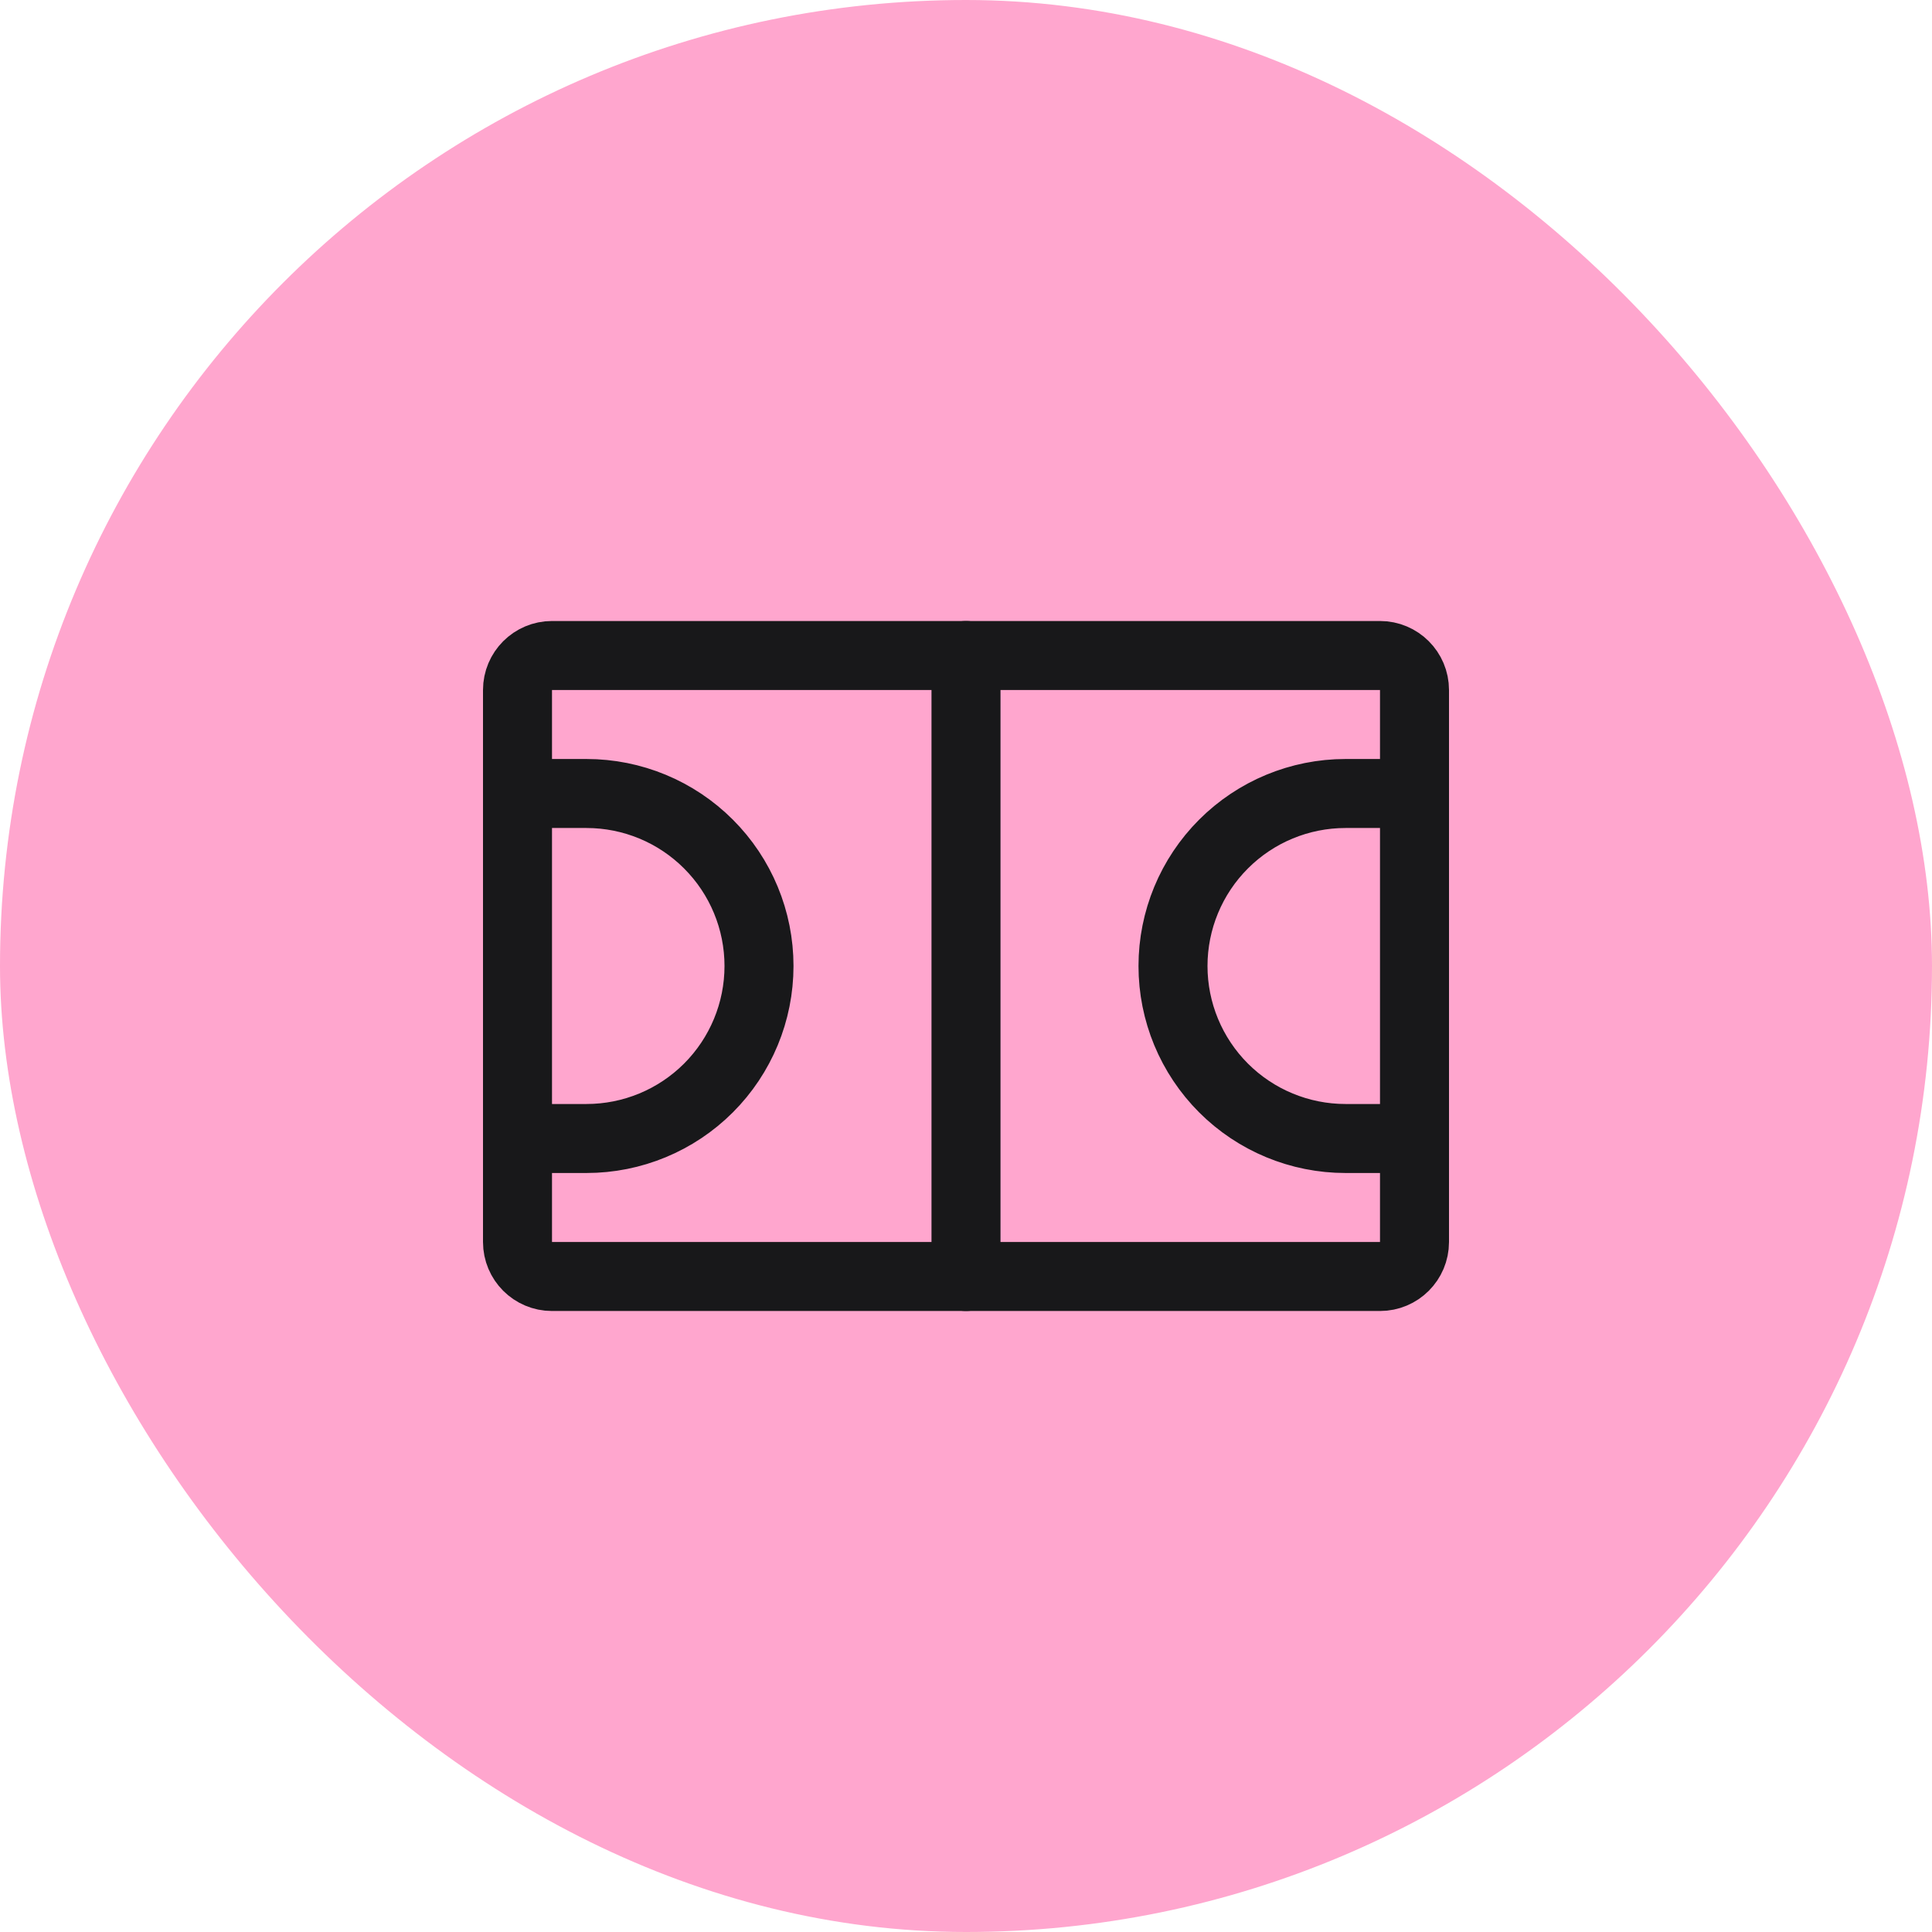 <svg width="56" height="56" viewBox="0 0 56 56" fill="none" xmlns="http://www.w3.org/2000/svg">
<rect width="56" height="56" rx="28" fill="#FFA6CE"/>
<path d="M40 19H16C15.448 19 15 19.448 15 20V36C15 36.553 15.448 37 16 37H40C40.552 37 41 36.553 41 36V20C41 19.448 40.552 19 40 19Z" stroke="#18181A" stroke-width="2" stroke-linecap="round" stroke-linejoin="round"/>
<path d="M28 19V37" stroke="#18181A" stroke-width="2" stroke-linecap="round" stroke-linejoin="round"/>
<path d="M41 33H39C37.674 33 36.402 32.473 35.465 31.536C34.527 30.598 34 29.326 34 28C34 26.674 34.527 25.402 35.465 24.465C36.402 23.527 37.674 23 39 23H41" stroke="#18181A" stroke-width="2" stroke-linecap="round" stroke-linejoin="round"/>
<path d="M15 33H17C18.326 33 19.598 32.473 20.535 31.536C21.473 30.598 22 29.326 22 28C22 26.674 21.473 25.402 20.535 24.465C19.598 23.527 18.326 23 17 23H15" stroke="#18181A" stroke-width="2" stroke-linecap="round" stroke-linejoin="round"/>
</svg>
